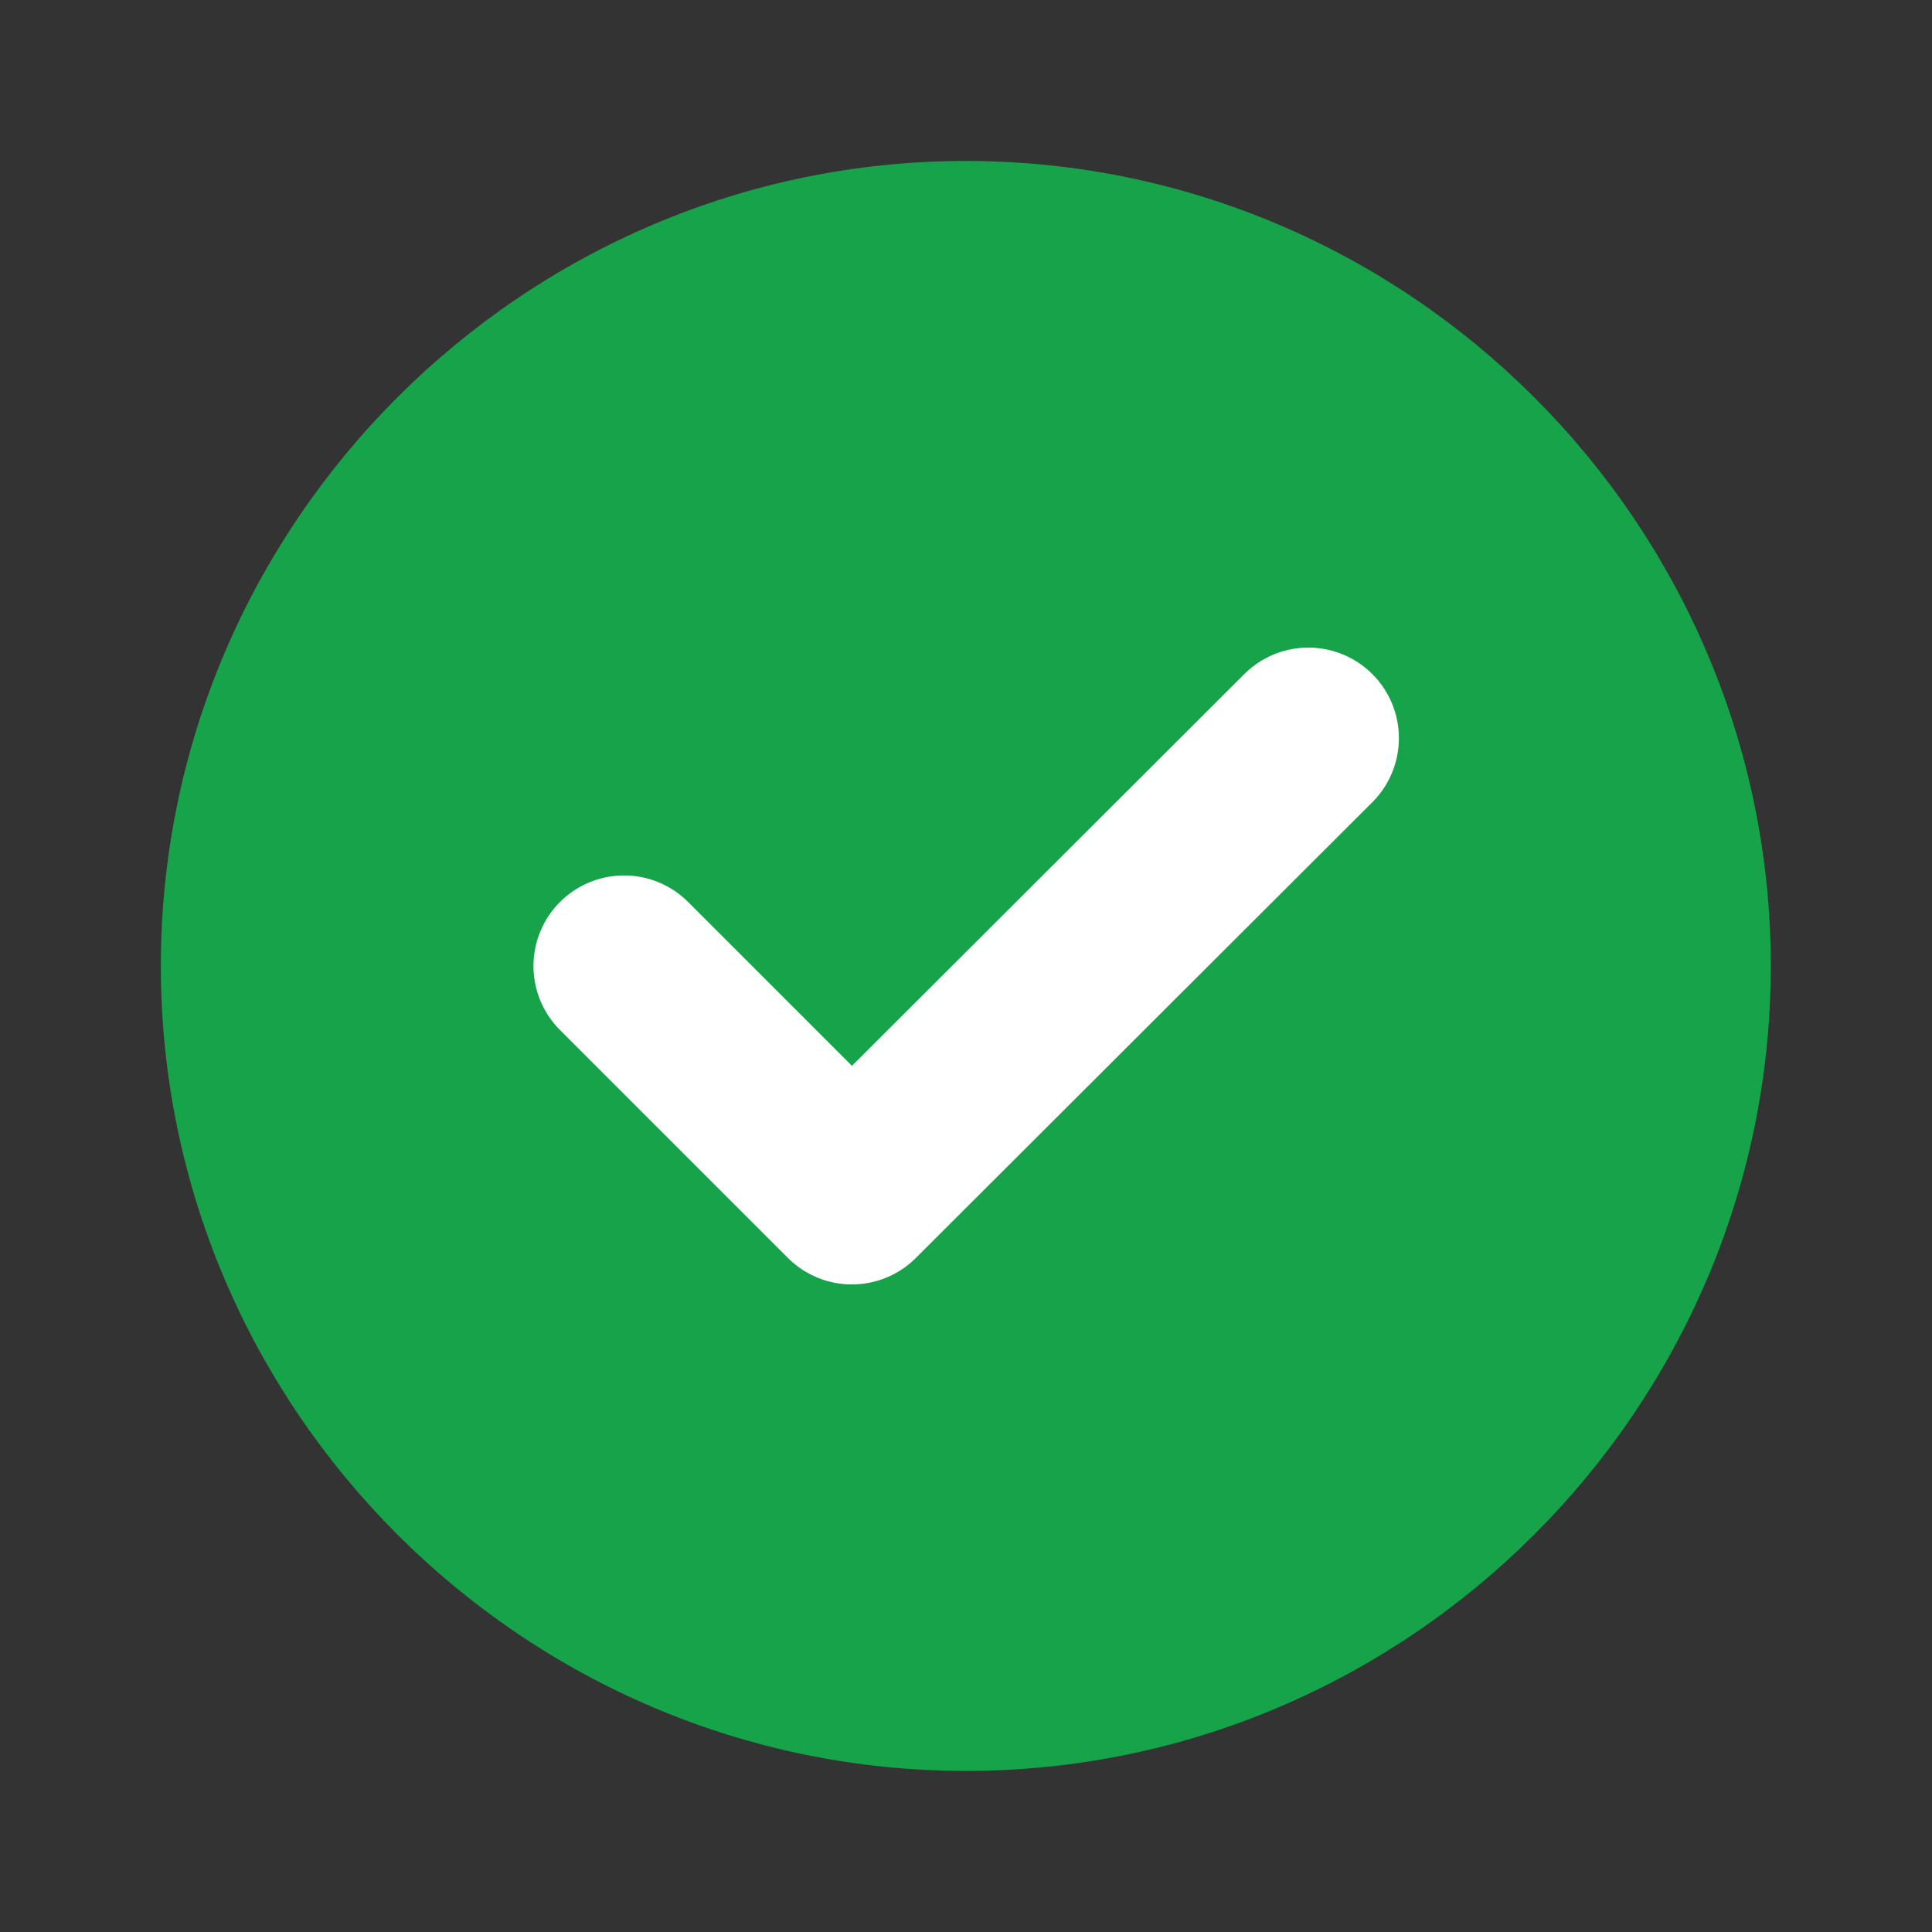<svg width="16" height="16" viewBox="0 0 16 16" fill="none" xmlns="http://www.w3.org/2000/svg">
<rect x="0" y="0" width="16" height="16" fill="#333333" stroke="none"/>
<path d="M7.999 14.666C11.665 14.666 14.665 11.666 14.665 8C14.665 4.333 11.665 1.333 7.999 1.333C4.332 1.333 1.332 4.333 1.332 8C1.332 11.666 4.332 14.666 7.999 14.666Z" fill="#16A34A"/>
<path d="M5.168 8L7.055 9.887L10.835 6.113" stroke="white" stroke-width="1.5" stroke-linecap="round" stroke-linejoin="round"/>
</svg>
